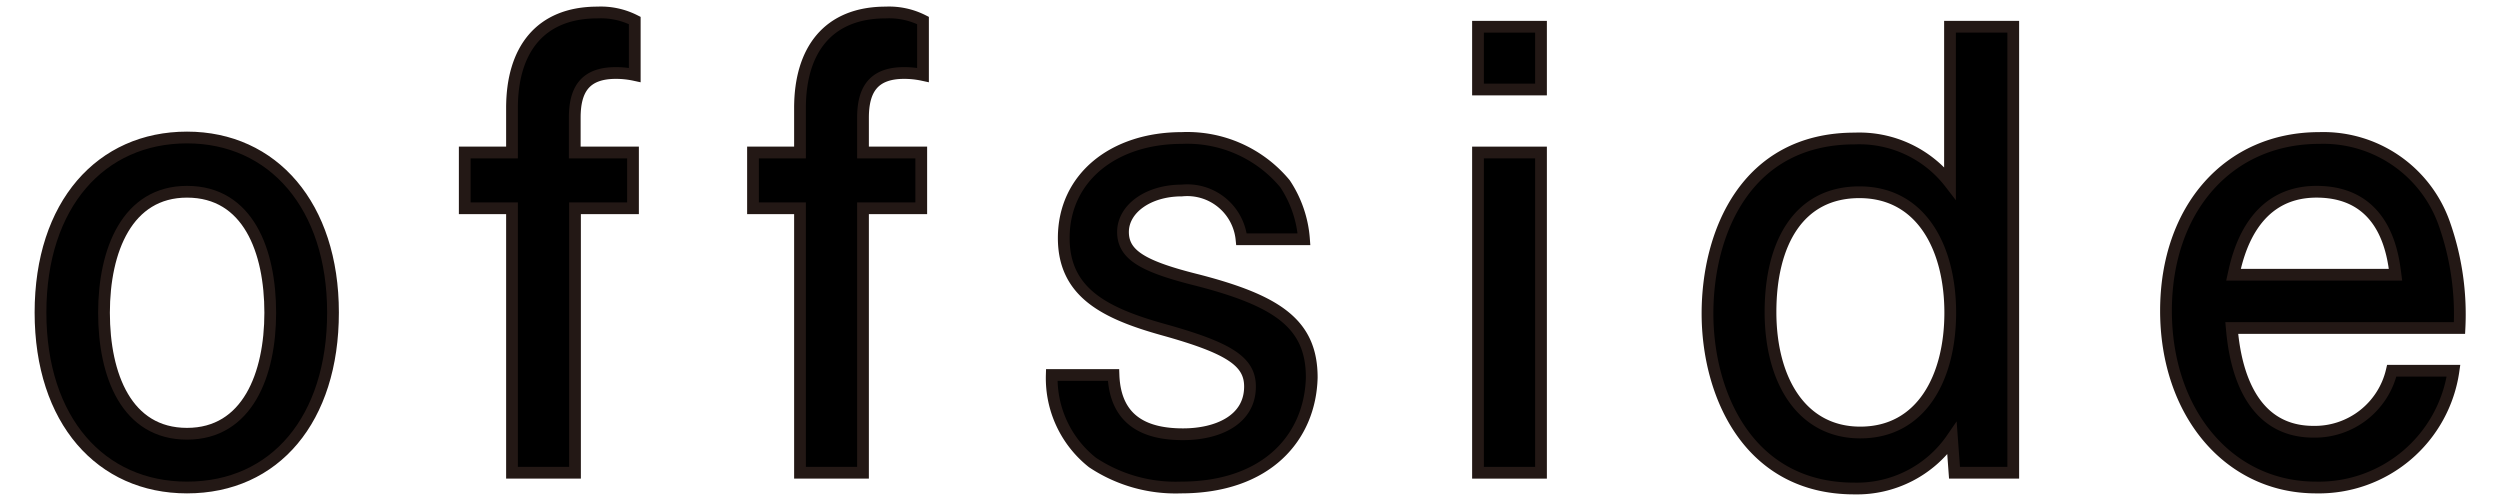 <svg xmlns="http://www.w3.org/2000/svg" viewBox="0 0 100 20"><defs><style>.cls-1{stroke:#231815;stroke-width:0.47px;}.cls-2{fill:none;}</style></defs><g id="レイヤー_2" data-name="レイヤー 2"><g id="レイヤー_1-2" data-name="レイヤー 1"><path class="cls-1" d="M7.48,19.5c-3.44,0-5.86-2.67-5.86-7s2.42-7,5.86-7,5.84,2.73,5.84,7S11,19.5,7.48,19.5Zm0-11.83c-2.39,0-3.32,2.34-3.32,4.84s.9,4.84,3.32,4.84,3.33-2.37,3.33-4.84S9.93,7.67,7.48,7.67Z"/><path class="cls-1" d="M24.63,2.92c-1.25,0-1.64.69-1.64,1.79V6.1h2.33V8.33H23V18.91H20.48V8.33H18.59V6.1h1.89V4.32C20.48,2,21.6.5,23.9.5a3,3,0,0,1,1.49.32V3A3.53,3.53,0,0,0,24.63,2.92Z"/><path class="cls-1" d="M36.16,2.92c-1.24,0-1.64.69-1.64,1.79V6.1h2.33V8.33H34.52V18.91H32V8.33H30.12V6.1H32V4.32C32,2,33.13.5,35.43.5a3,3,0,0,1,1.49.32V3A3.53,3.53,0,0,0,36.16,2.92Z"/><path class="cls-1" d="M47.23,19.5a6,6,0,0,1-3.53-1A4.3,4.3,0,0,1,42.07,15h2.47c.07,1.93,1.41,2.37,2.78,2.37S50,16.81,50,15.46c0-1-.83-1.54-3.45-2.27-2.37-.66-4-1.49-4-3.67,0-2.42,2-4,4.72-4a5.08,5.08,0,0,1,4.13,1.83,4.61,4.61,0,0,1,.76,2.22h-2.5a2.18,2.18,0,0,0-2.39-1.95c-1.34,0-2.35.73-2.35,1.66s.83,1.39,3,1.93c3.2.83,4.55,1.76,4.55,3.89C52.41,17.47,50.7,19.5,47.23,19.5Z"/><path class="cls-1" d="M59.12,3.58V1.07h2.52V3.58Zm0,15.33V6.1h2.52V18.91Z"/><path class="cls-1" d="M80.53,1.07V18.91H78.18l-.1-1.37a4.61,4.61,0,0,1-3.91,2c-4.25,0-5.87-3.79-5.87-7s1.52-7,5.89-7A4.58,4.58,0,0,1,78,7.32V1.07ZM74.41,17.3c2.47,0,3.6-2.23,3.6-4.79s-1.13-4.8-3.6-4.82-3.59,2.05-3.59,4.79S72.07,17.3,74.41,17.3Z"/><path class="cls-1" d="M89.27,13.12c.09,1,.44,4.15,3.27,4.15a3.16,3.16,0,0,0,3.13-2.44h2.47a5.44,5.44,0,0,1-5.5,4.67c-3.5,0-6-3-6-7.07s2.49-6.91,6.13-6.91a5.13,5.13,0,0,1,5,3.42,10.9,10.9,0,0,1,.61,4.18Zm3.39-5.45c-2.59,0-3.15,2.54-3.32,3.32h6.48C95.72,10.21,95.43,7.67,92.66,7.67Z"/><rect class="cls-2" width="100" height="20"/></g></g></svg>